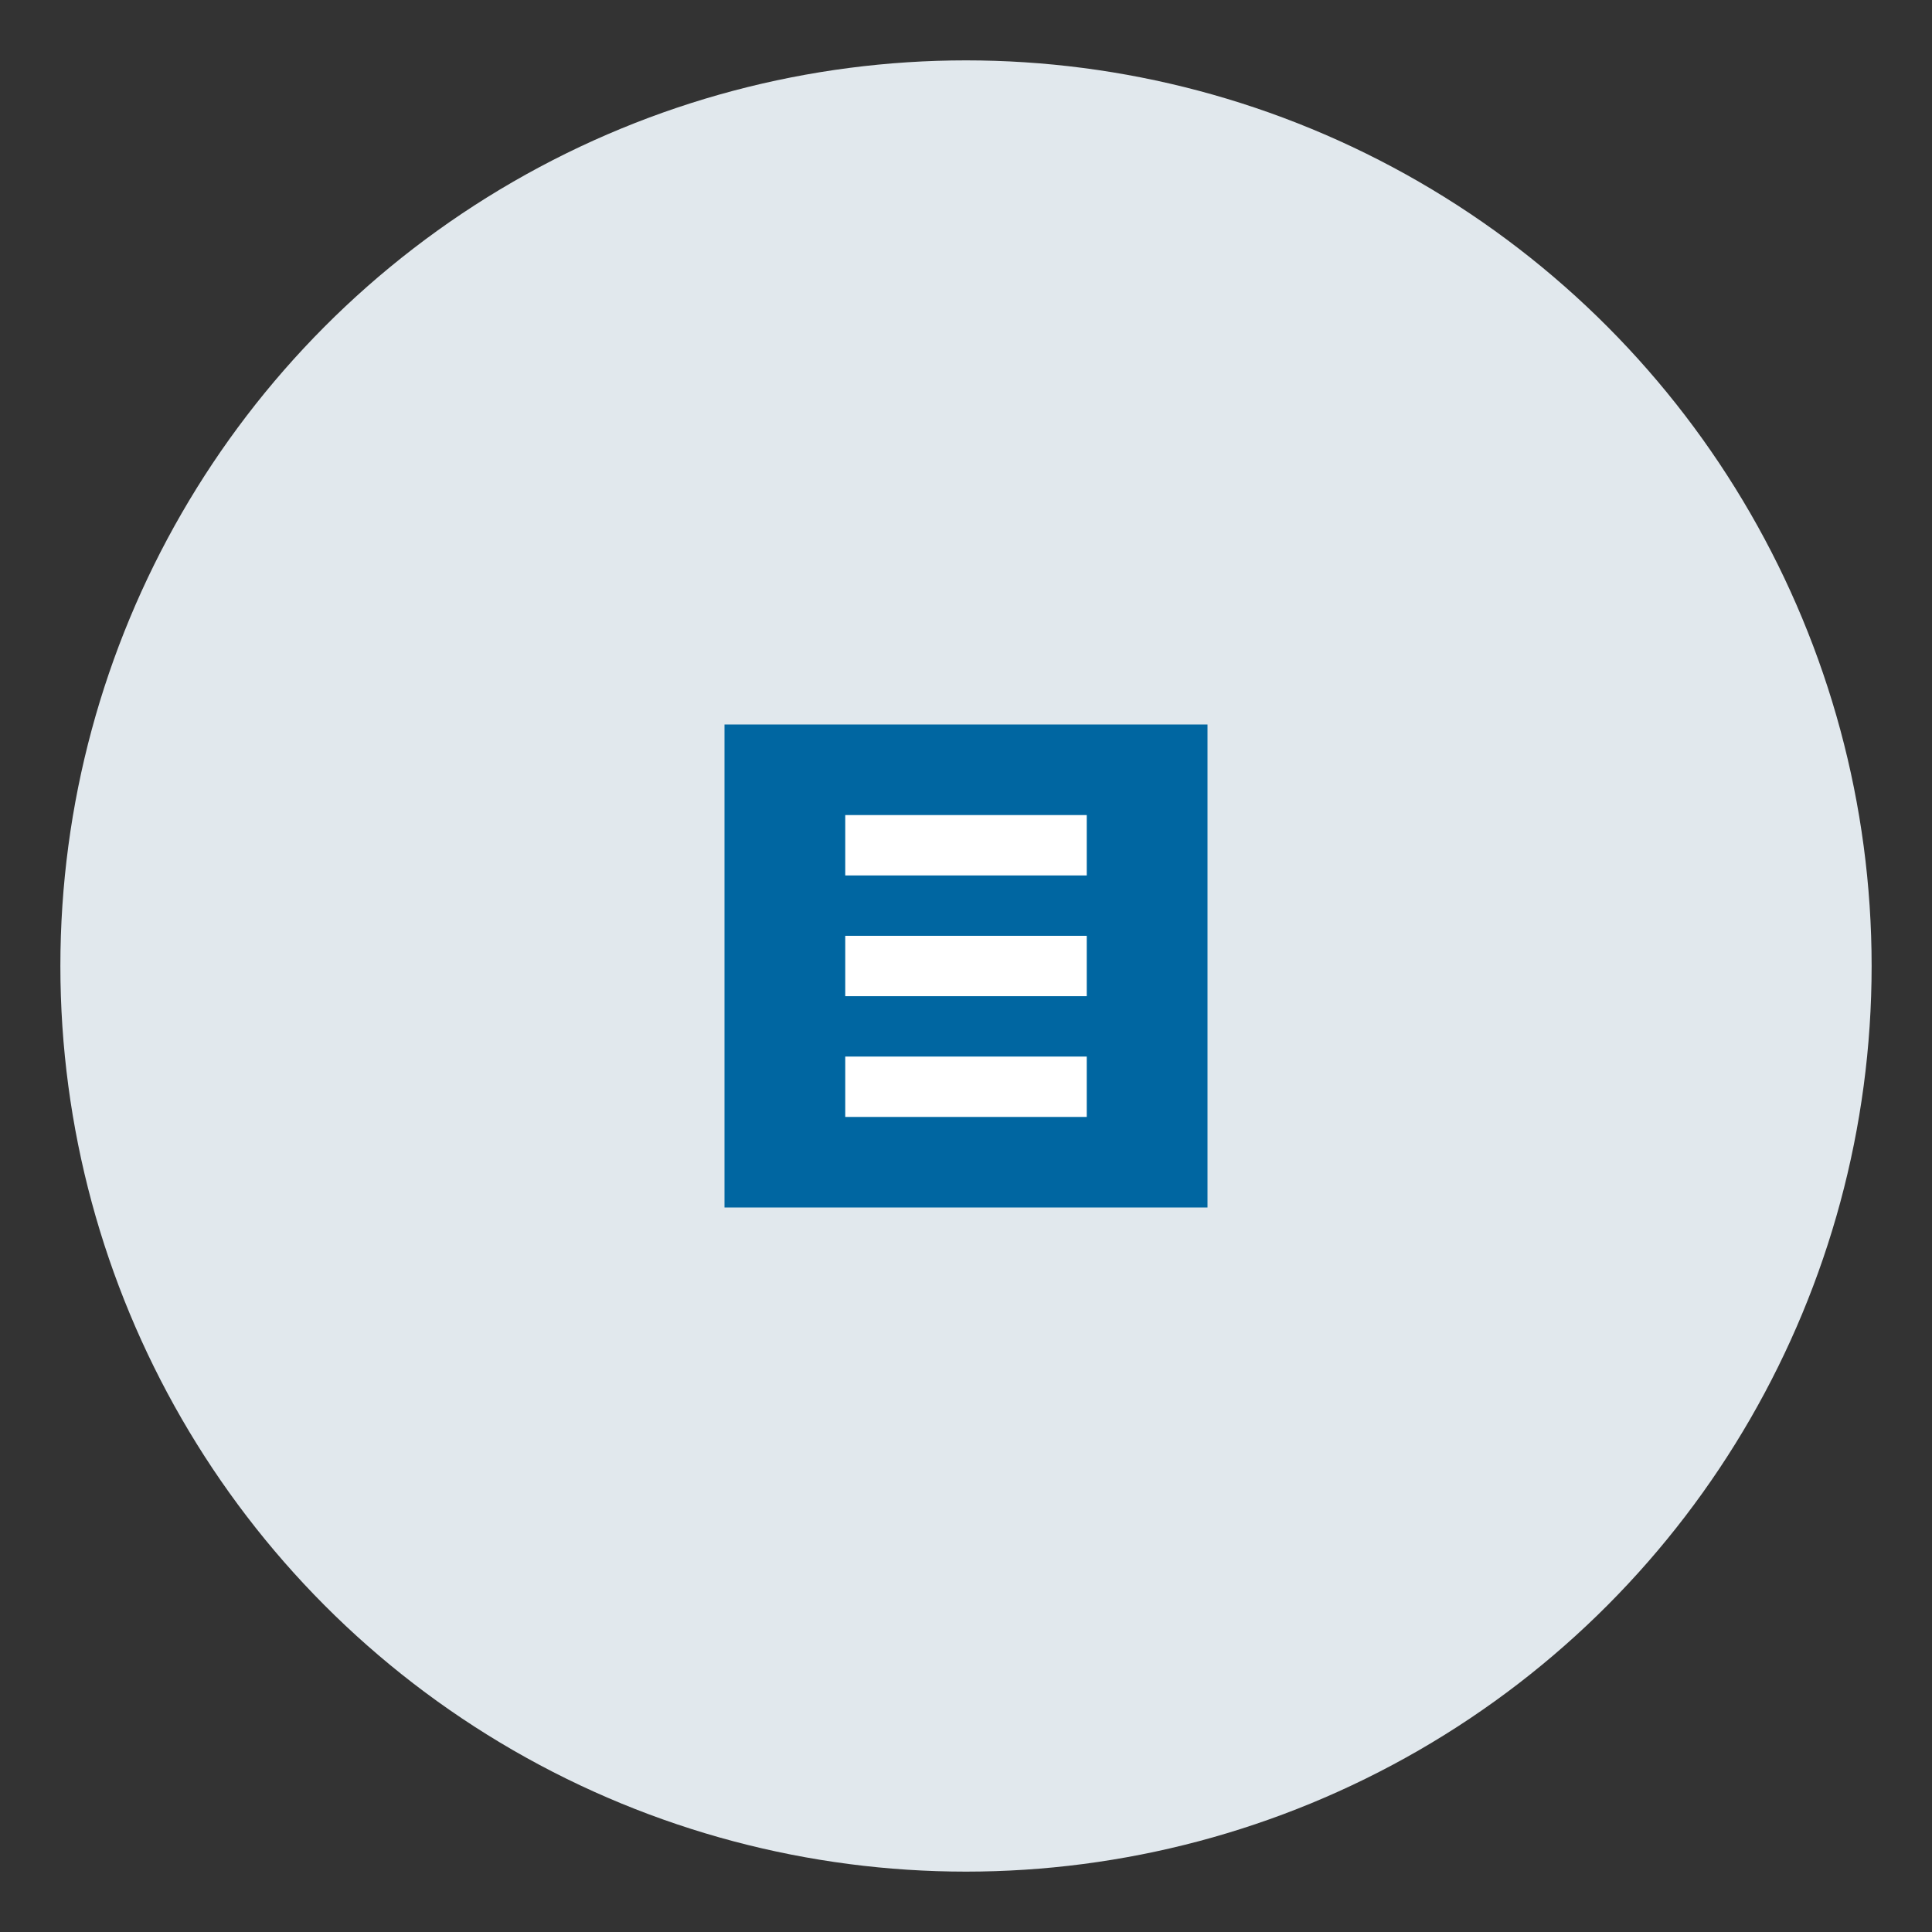 <svg xmlns="http://www.w3.org/2000/svg" width="64" height="64" viewBox="0 0 64 64">
  <rect x="0" y="0" width="64" height="64" fill="#333333" stroke="none"/>
  <circle cx="32" cy="32" r="30" fill="#e1e8ed"/>
  <path d="M24 24h16v16H24z" fill="#0066a1"/>
  <path d="M28 32h8M28 36h8M28 28h8" stroke="white" stroke-width="2"/>
</svg>
